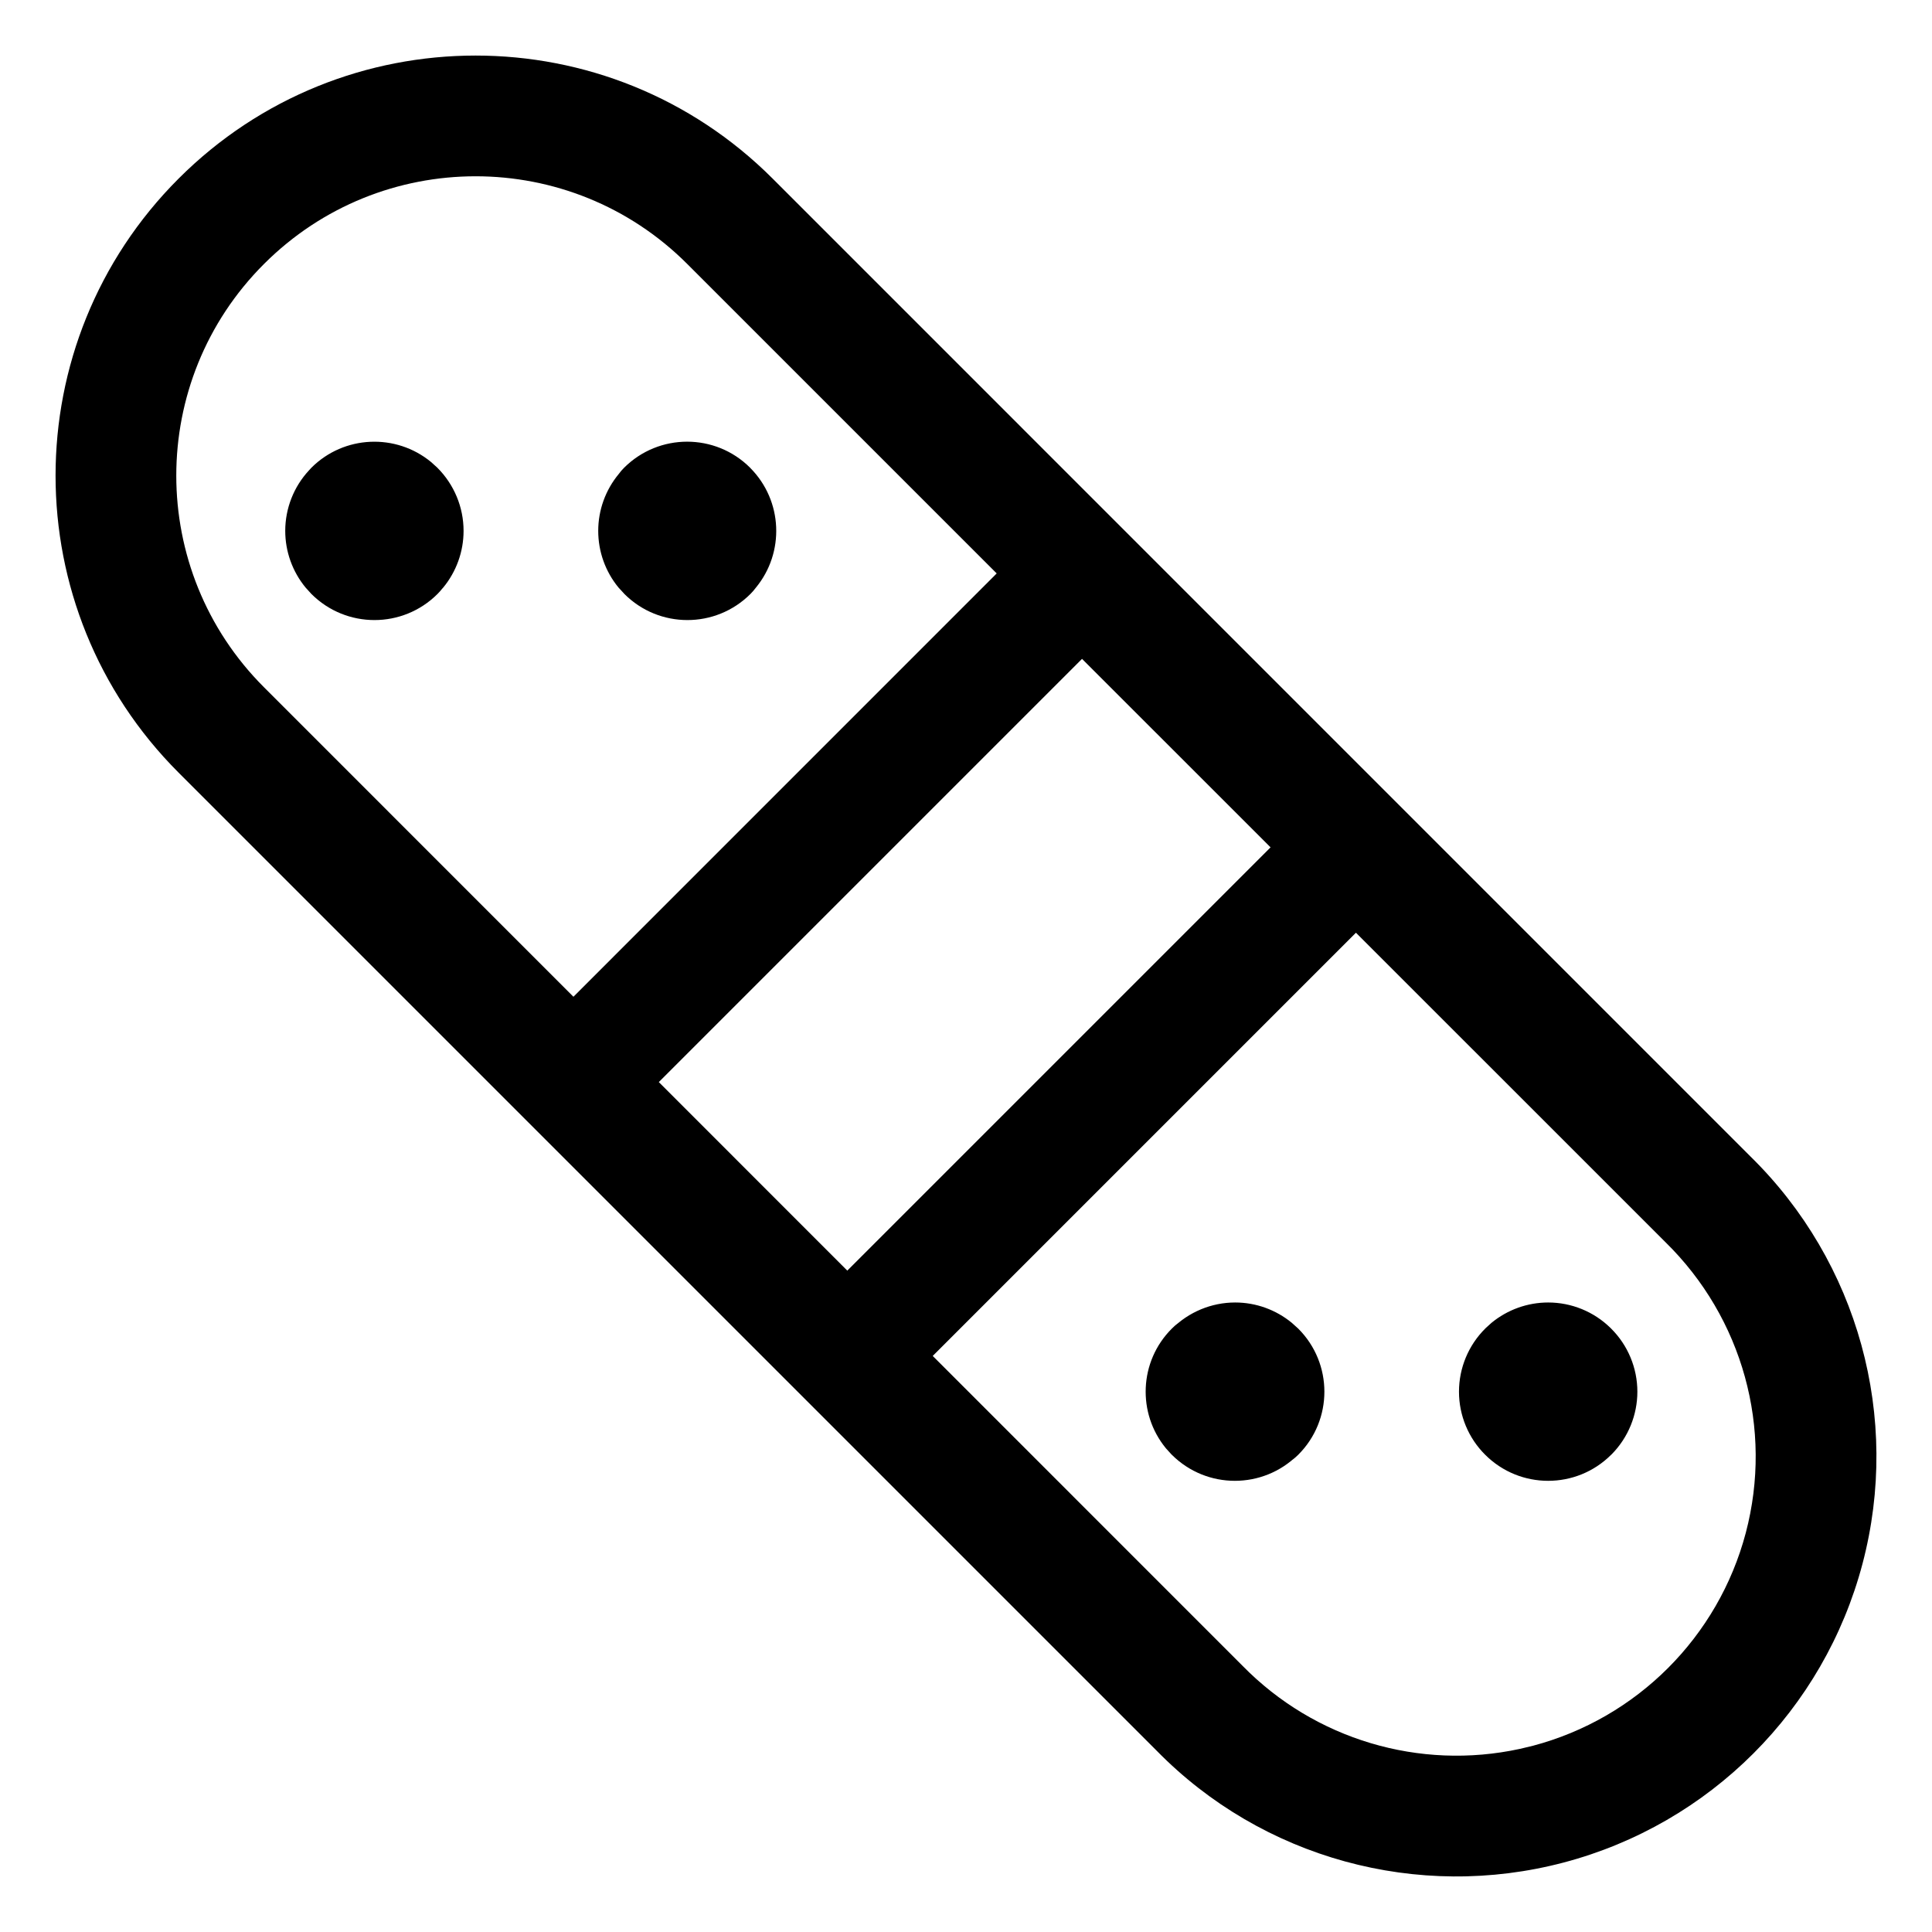 <?xml version="1.0" encoding="UTF-8"?>
<svg width="36px" height="36px" viewBox="0 0 36 36" version="1.1" xmlns="http://www.w3.org/2000/svg" xmlns:xlink="http://www.w3.org/1999/xlink">
    <title>nezgoda copy 2</title>
    <g id="Page-1" stroke="none" stroke-width="1" fill="none" fill-rule="evenodd">
        <g id="privatni-ostalo" transform="translate(-702, -150)">
            <g id="Group-3" transform="translate(360, 149)">
                <g id="Group-9" transform="translate(315, 1)">
                    <g id="nezgoda-copy-2" transform="translate(27, 0)">
                        <rect id="Rectangle-Copy-33" x="0" y="0" width="36" height="36"></rect>
                        <path d="M3.328,3.328 C6.384,0.271 11.341,0.271 14.397,3.328 L14.397,3.328 L32.615,21.547 C34.626,23.517 35.424,26.416 34.705,29.138 C33.986,31.86 31.86,33.986 29.138,34.705 C26.416,35.424 23.517,34.626 21.555,32.624 L21.555,32.624 L3.328,14.397 C0.271,11.341 0.271,6.384 3.328,3.328 Z M25.266,17.38 L17.38,25.266 L23.154,31.041 C24.5,32.414 26.453,32.993 28.32,32.588 L28.563,32.53 C30.502,32.017 32.017,30.502 32.53,28.563 C33.042,26.624 32.474,24.558 31.033,23.146 L31.033,23.146 L25.266,17.38 Z M23.016,24.27 C23.402,24.27 23.774,24.405 24.07,24.648 L24.192,24.758 L24.192,24.758 C24.84,25.407 24.84,26.458 24.192,27.106 C24.156,27.142 24.118,27.175 24.079,27.205 L24.182,27.11 C23.533,27.754 22.487,27.754 21.838,27.11 L21.824,27.096 L21.726,26.988 C21.188,26.335 21.224,25.368 21.834,24.758 C21.871,24.72 21.91,24.686 21.951,24.655 L21.839,24.758 C22.151,24.446 22.574,24.27 23.016,24.27 Z M28.848,24.27 C29.282,24.27 29.699,24.44 30.009,24.744 C30.013,24.747 30.017,24.752 30.021,24.756 C30.334,25.067 30.51,25.491 30.51,25.932 C30.51,26.368 30.338,26.787 30.033,27.097 C30.029,27.1 30.026,27.104 30.022,27.107 C29.373,27.755 28.322,27.755 27.674,27.107 C27.362,26.797 27.186,26.374 27.186,25.932 C27.186,25.491 27.362,25.067 27.675,24.756 L27.687,24.744 L27.793,24.648 C28.089,24.405 28.462,24.27 28.848,24.27 Z M20.162,12.277 L12.276,20.163 L15.788,23.676 L23.675,15.789 L20.162,12.277 Z M12.806,4.919 C10.628,2.74 7.097,2.74 4.919,4.919 C2.74,7.097 2.74,10.628 4.919,12.806 L4.919,12.806 L10.685,18.573 L18.572,10.685 Z M8.032,8.609 L8.145,8.711 C8.147,8.713 8.148,8.714 8.15,8.716 C8.462,9.028 8.638,9.451 8.638,9.892 C8.638,10.279 8.503,10.651 8.26,10.947 L8.239,10.97 C8.212,11.004 8.183,11.037 8.152,11.068 C7.503,11.716 6.452,11.716 5.803,11.068 L5.801,11.066 L5.693,10.947 C5.45,10.651 5.315,10.279 5.315,9.892 C5.315,9.474 5.473,9.071 5.757,8.765 C5.771,8.748 5.786,8.732 5.802,8.716 C6.412,8.107 7.379,8.071 8.032,8.609 Z M13.978,8.716 L13.981,8.72 C14.589,9.333 14.623,10.299 14.084,10.951 C14.054,10.992 14.02,11.031 13.983,11.068 C13.334,11.716 12.283,11.716 11.635,11.068 L11.585,11.013 L11.524,10.947 C11.281,10.651 11.147,10.279 11.147,9.892 C11.147,9.504 11.283,9.13 11.528,8.834 C11.558,8.792 11.592,8.753 11.629,8.716 C12.278,8.068 13.329,8.068 13.978,8.716 Z" id="Combined-Shape" fill="#000000" fill-rule="nonzero"></path>
                    </g>
                </g>
            </g>
        </g>
    </g>
</svg>